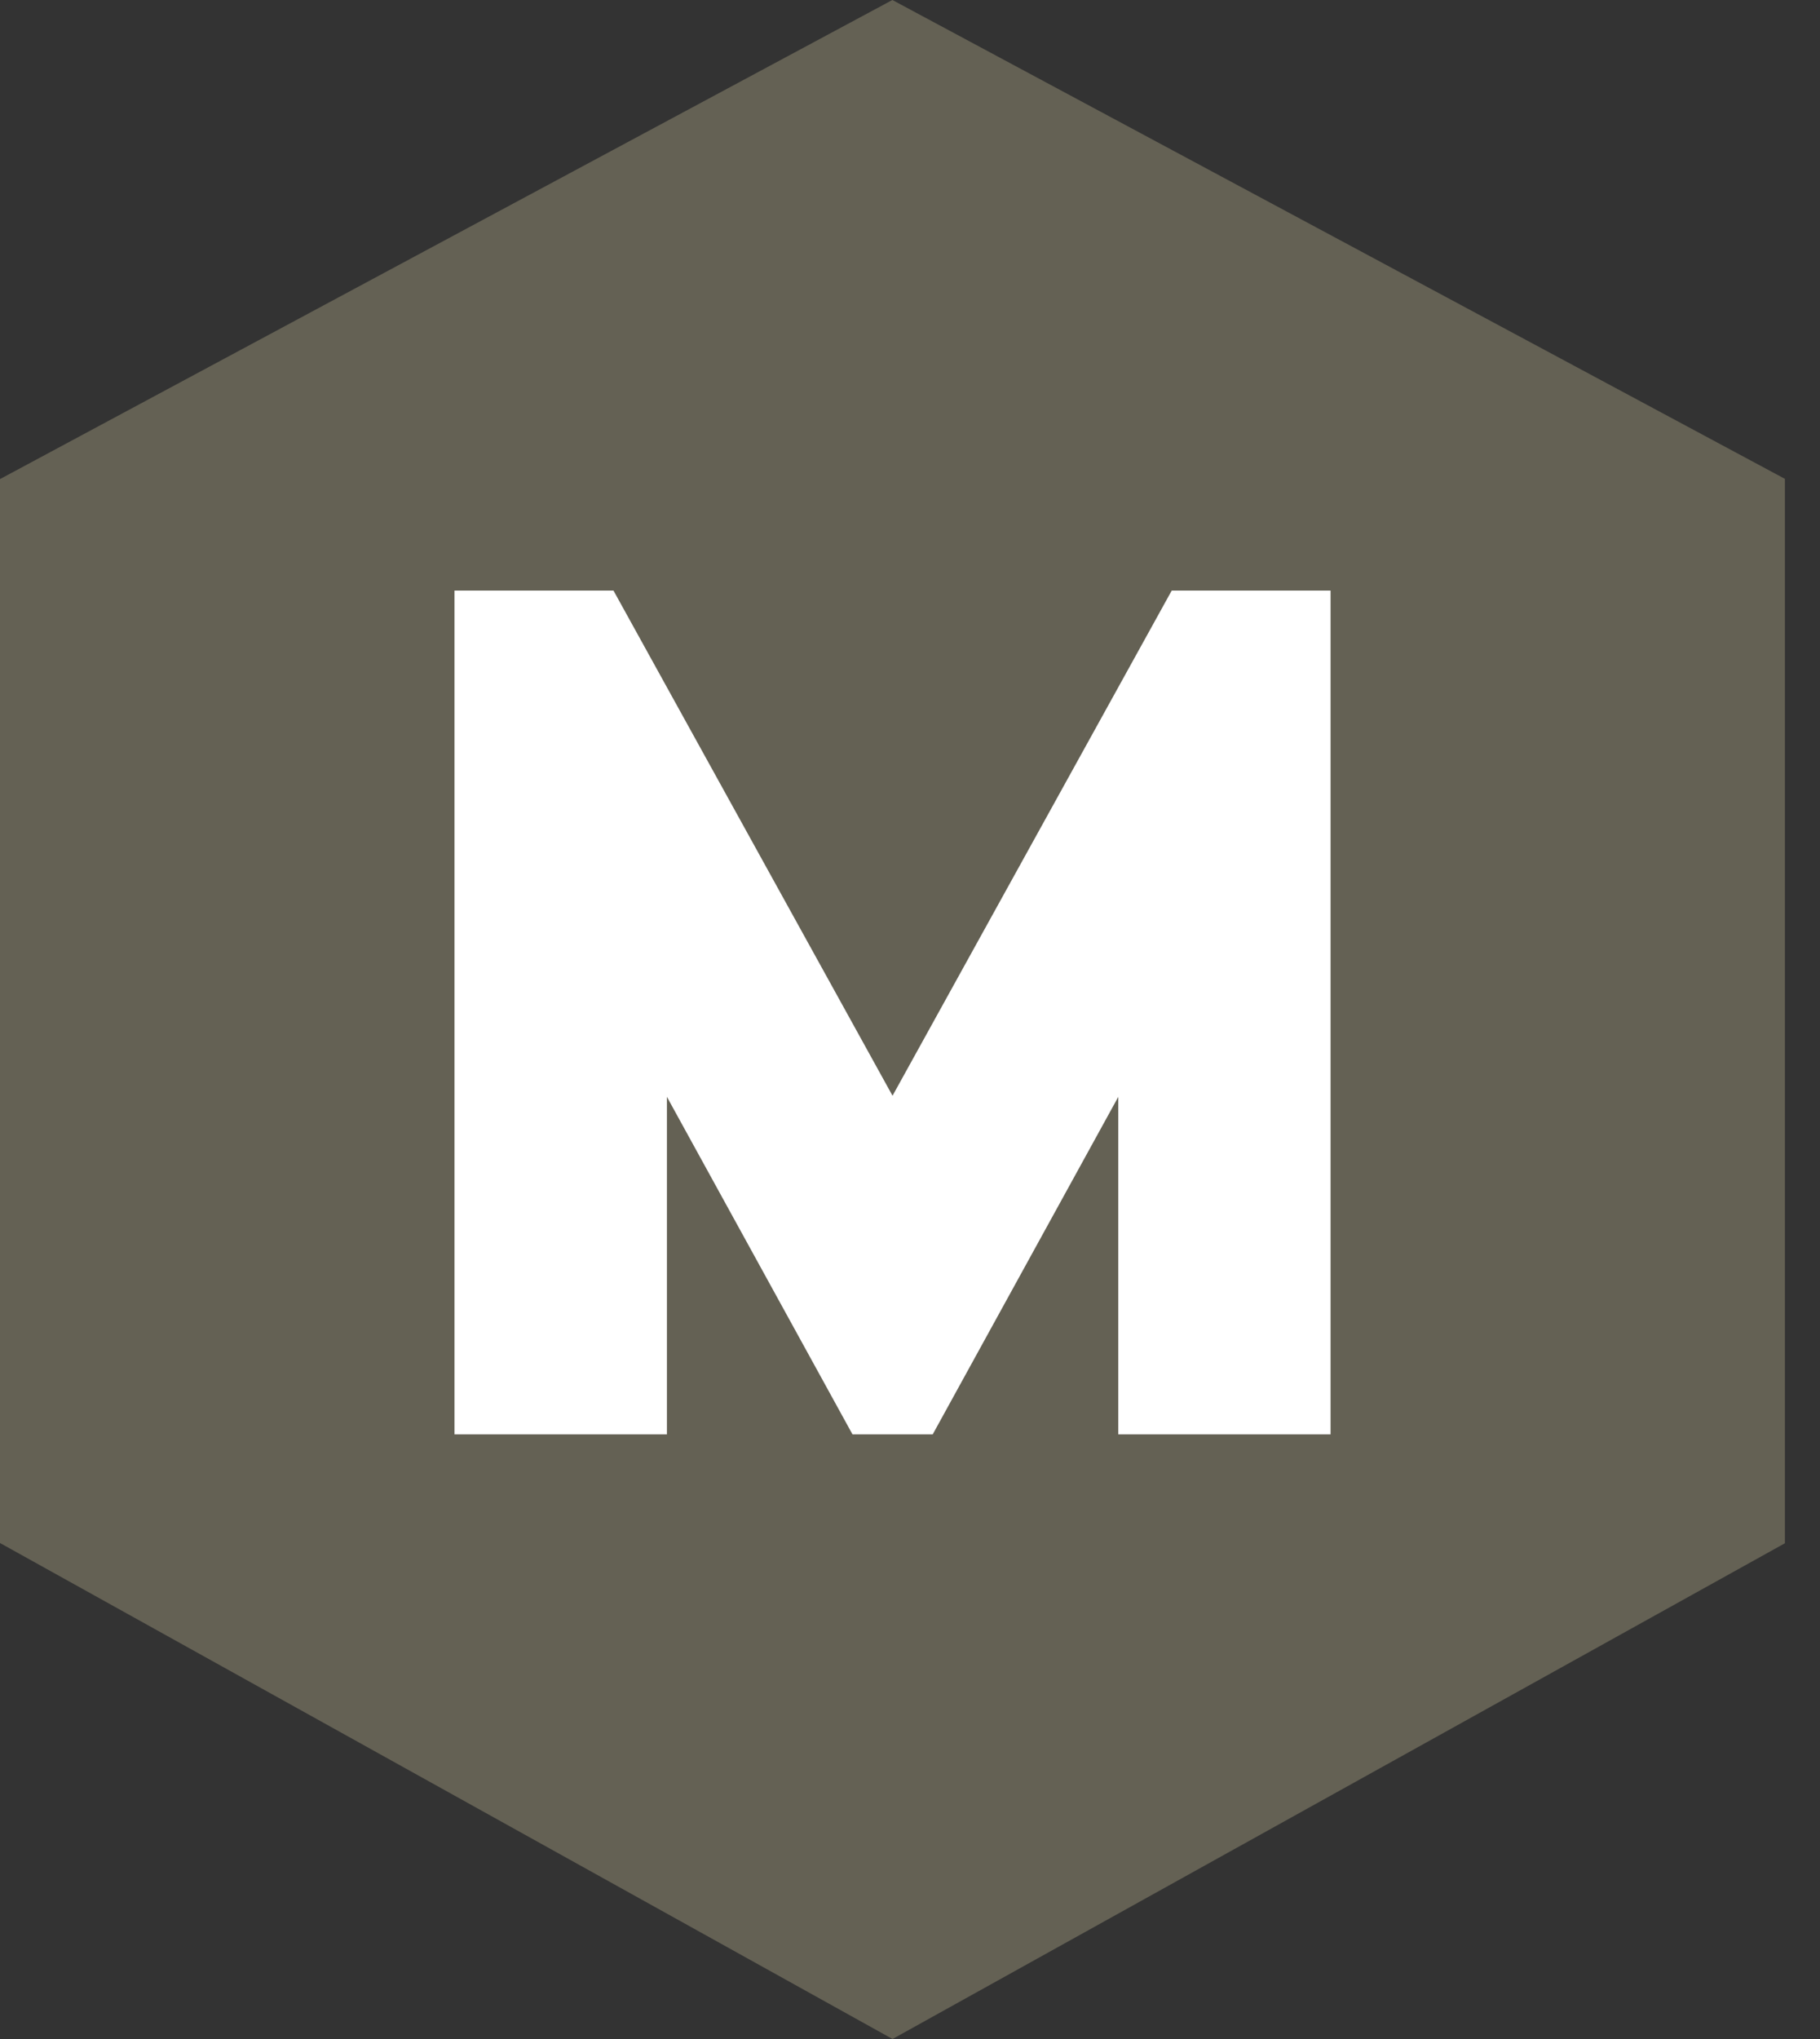 <svg width="25" height="28" viewBox="0 0 25 28" fill="none" xmlns="http://www.w3.org/2000/svg">
<rect x="0" y="0" width="25" height="28" fill="#333333" stroke="none"/>
<g clip-path="url(#clip0)">
<path d="M24.524 21.189V6.579L12.258 0L0 6.579V21.189L12.26 28L24.524 21.189Z" fill="#646154"/>
<path d="M11.71 19.697L9.161 15.062V19.697H6.243V8.11H8.427L12.26 15.047L16.095 8.11H18.277V19.697H15.361V15.062L12.812 19.697H11.71Z" fill="white"/>
</g>
<defs>
<clipPath id="clip0">
<rect width="24.518" height="28" fill="white"/>
</clipPath>
</defs>
</svg>
